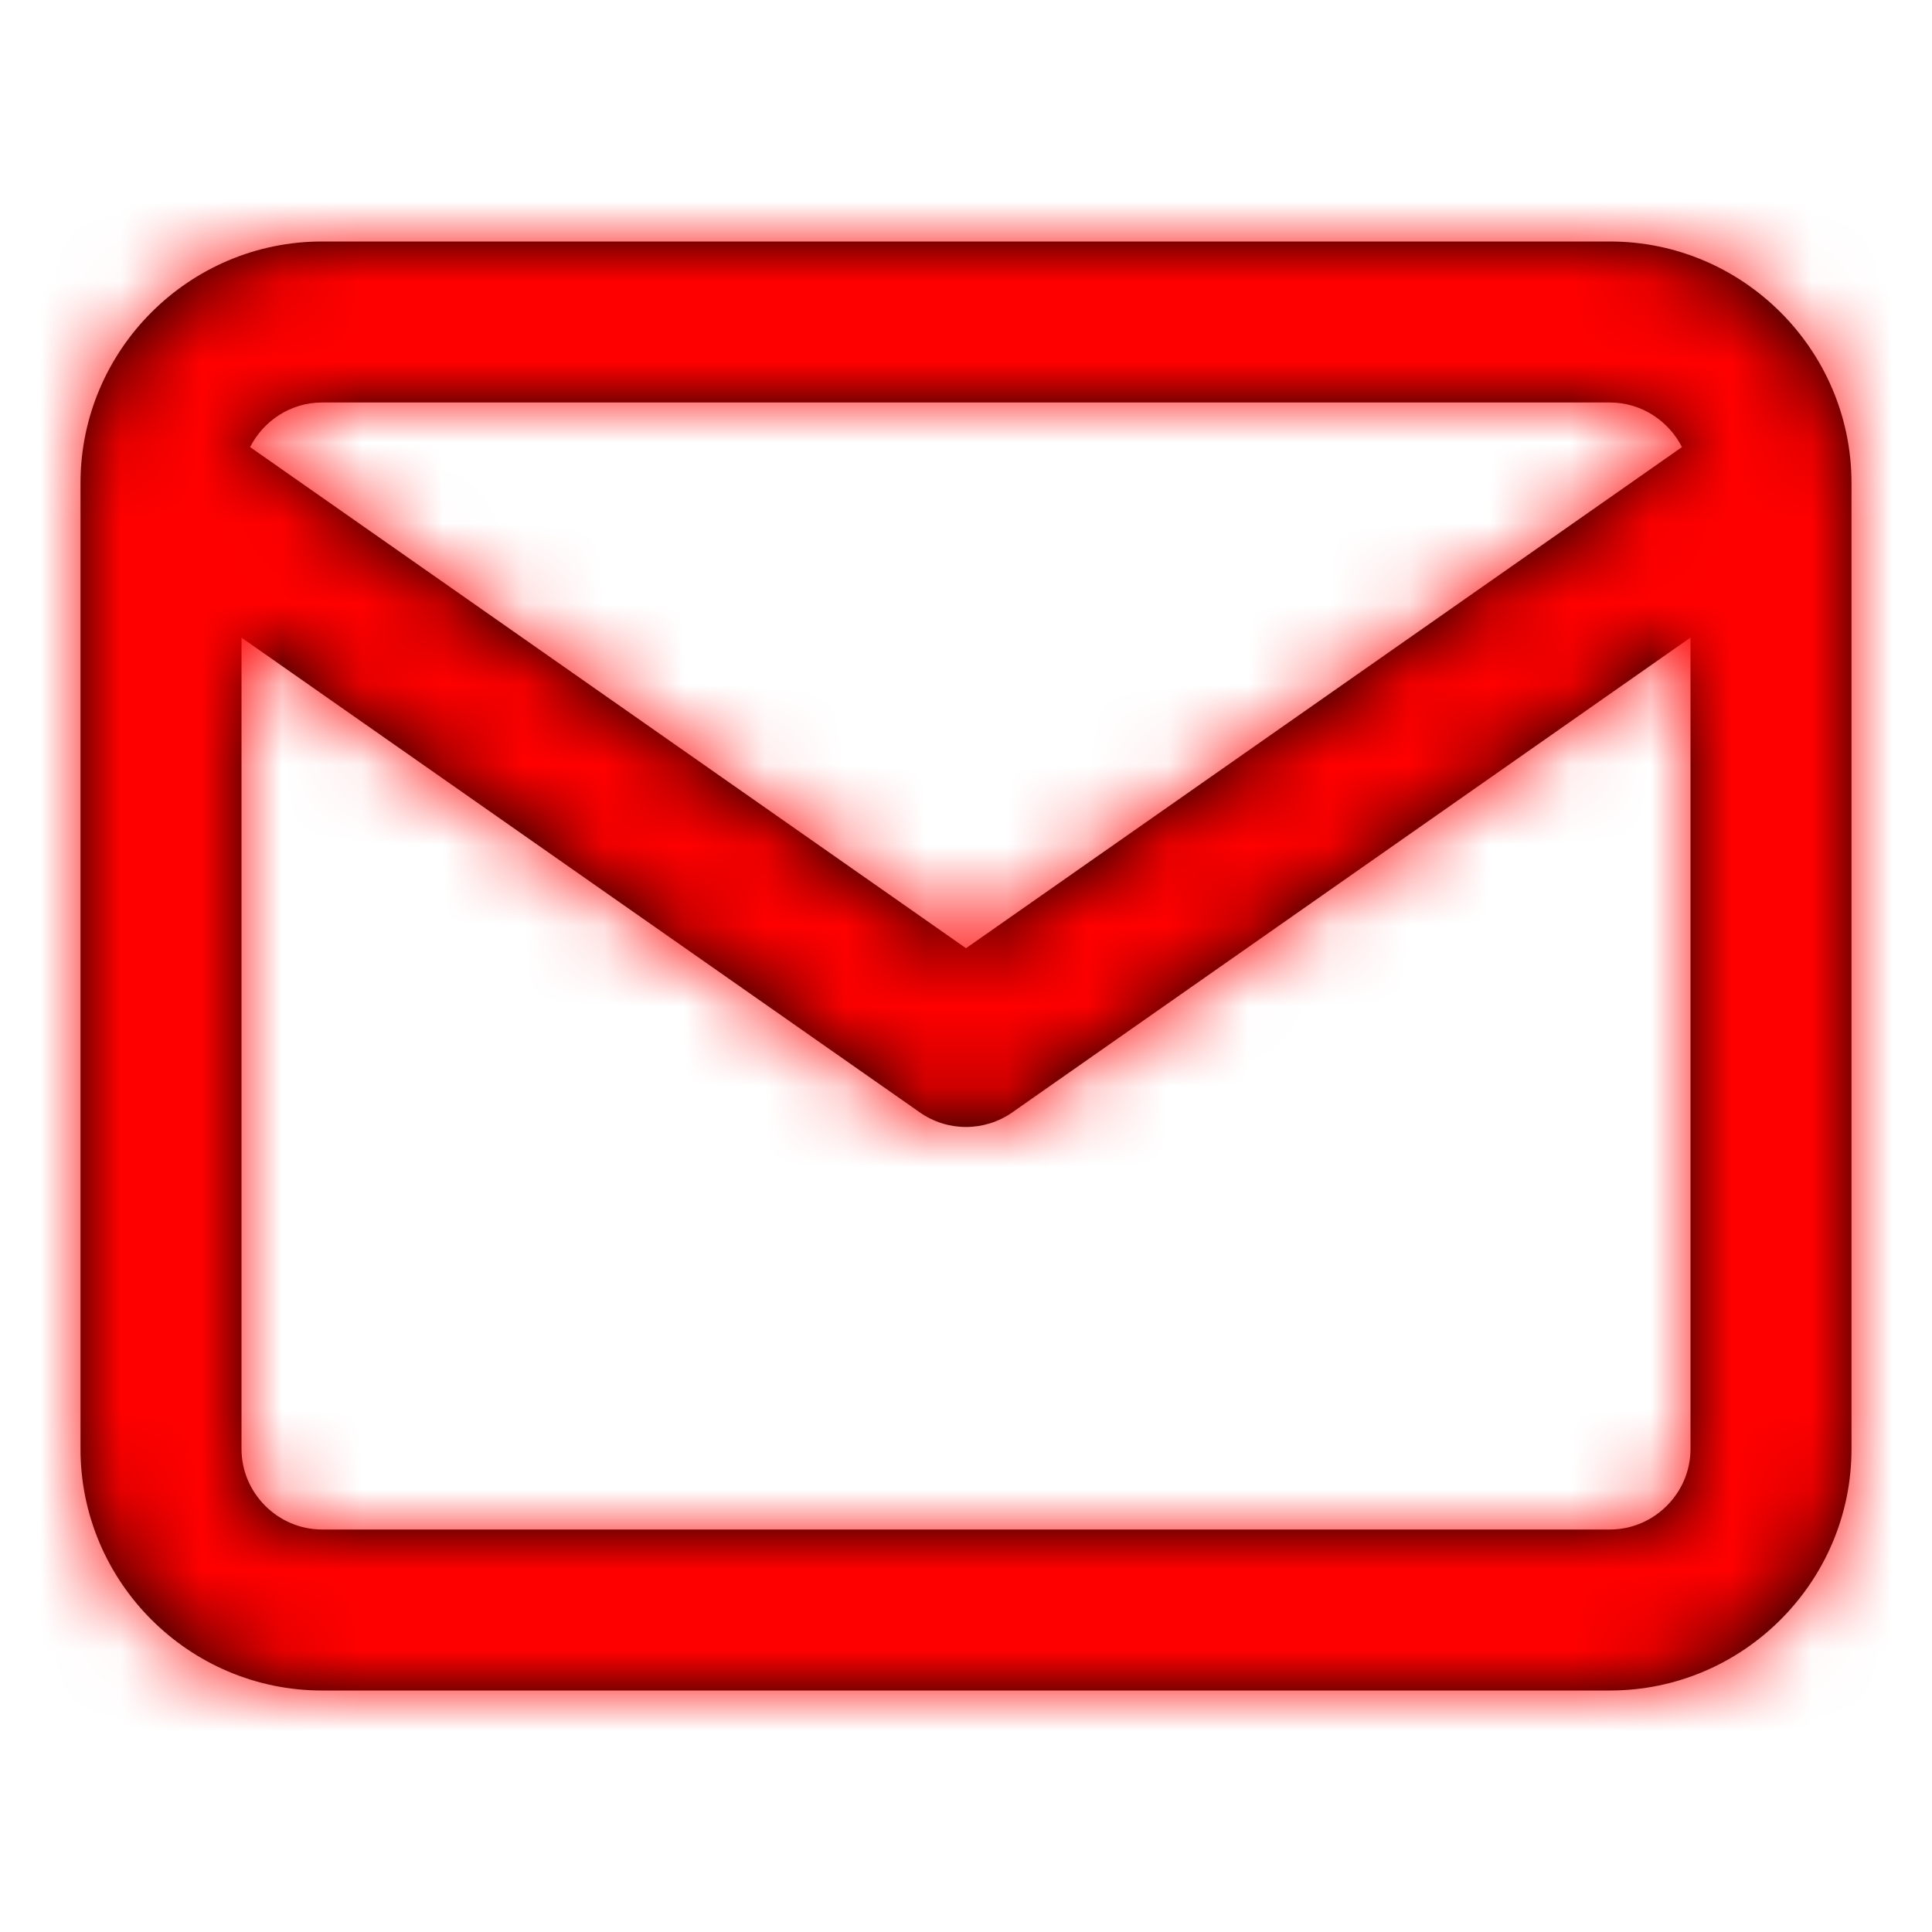 <?xml version="1.0" encoding="UTF-8"?>
<svg width="24px" height="24px" viewBox="0 0 24 24" version="1.1" xmlns="http://www.w3.org/2000/svg" xmlns:xlink="http://www.w3.org/1999/xlink">
    <title>32FD6912-72BA-46AA-8D5A-DAE8251CF969</title>
    <defs>
        <path d="M19,0 C20.652,0 22,1.348 22,3 L22,15 C22,16.652 20.652,18 19,18 L3,18 C1.348,18 8.58622516e-05,16.652 8.58622516e-05,15 L8.58622516e-05,3 C8.58622516e-05,1.348 1.348,0 3,0 L19,0 Z M20,4.92 L11.574,10.819 C11.229,11.06 10.771,11.06 10.427,10.819 L10.427,10.819 L2,4.921 L2,15 C2,15.548 2.452,16 3,16 L19,16 C19.548,16 20,15.548 20,15 L20,4.92 Z M19,2 L3,2 C2.612,2 2.272,2.227 2.107,2.554 L11,8.779 L19.894,2.554 C19.728,2.227 19.388,2 19,2 Z" id="path-1"></path>
    </defs>
    <g id="Desktop" stroke="none" stroke-width="1" fill="none" fill-rule="evenodd">
        <g id="Detailpagina" transform="translate(-980, -4285)">
            <g id="Organism/Footer/Desktop" transform="translate(1, 3963)">
                <g id="Atom/Icon/24px/Mail" transform="translate(980, 325)">
                    <mask id="mask-2" fill="white">
                        <use xlink:href="#path-1"></use>
                    </mask>
                    <use id="Combined-Shape" fill="#000000" fill-rule="nonzero" xlink:href="#path-1"></use>
                    <g id="COLOR/-black" mask="url(#mask-2)" fill="#FF0000">
                        <g transform="translate(-1, -3)" id="Rectangle">
                            <rect x="0" y="0" width="32" height="32"></rect>
                        </g>
                    </g>
                </g>
            </g>
        </g>
    </g>
</svg>
